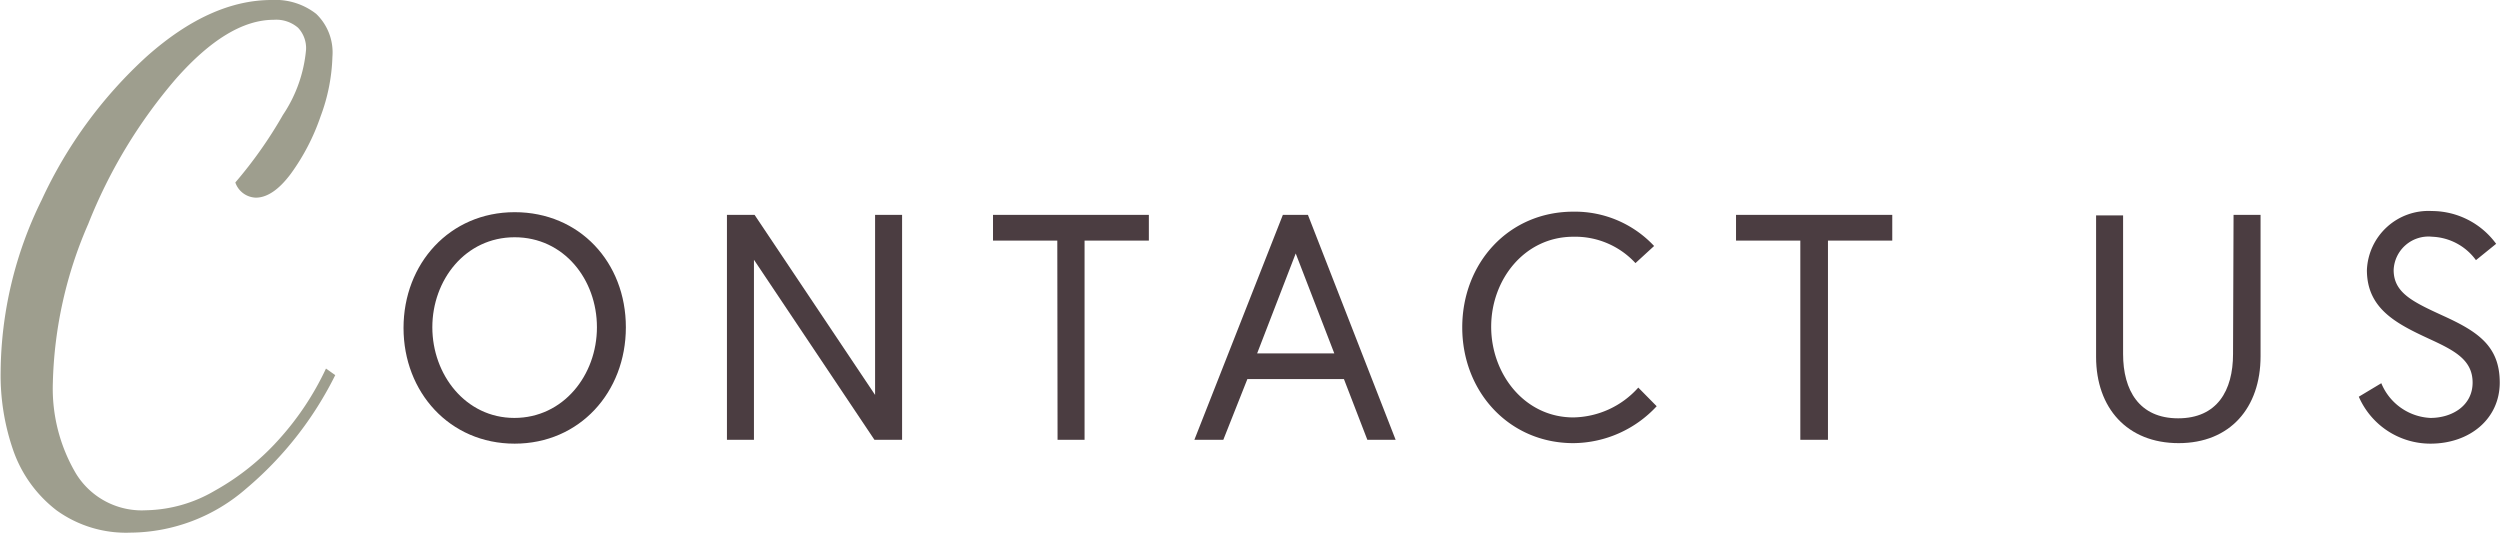 <svg xmlns="http://www.w3.org/2000/svg" viewBox="0 0 194.41 41.43"><defs><style>.cls-1{fill:#9e9e8e;}.cls-2{fill:#4b3d41;}</style></defs><title>f_contact_title</title><g id="レイヤー_2" data-name="レイヤー 2"><g id="contents"><path class="cls-1" d="M4.39,39.68a10.06,10.06,0,0,1-3.34-4.6,17.81,17.81,0,0,1-1-6.2A30.65,30.65,0,0,1,3.24,15.55,34.87,34.87,0,0,1,11.41,4.39Q16.35,0,21.12,0a5.15,5.15,0,0,1,3.47,1.08,4.16,4.16,0,0,1,1.26,3.34,14.33,14.33,0,0,1-.92,4.63,16.79,16.79,0,0,1-2.32,4.47c-.92,1.23-1.83,1.85-2.72,1.85a1.74,1.74,0,0,1-1.59-1.18A33.83,33.83,0,0,0,22,8.94a10.8,10.8,0,0,0,1.8-5.08,2.31,2.31,0,0,0-.62-1.7,2.6,2.6,0,0,0-1.9-.62q-3.55,0-7.61,4.6A39.67,39.67,0,0,0,6.86,17.42,32.74,32.74,0,0,0,4.11,29.76a13,13,0,0,0,1.8,7.07,6,6,0,0,0,5.45,2.85,10.92,10.92,0,0,0,5.34-1.52,19.28,19.28,0,0,0,5-4,22.31,22.31,0,0,0,3.65-5.5l.72.51A27.52,27.52,0,0,1,19.14,38a13.84,13.84,0,0,1-9,3.42A9.22,9.22,0,0,1,4.39,39.68Z"/><path class="cls-2" d="M48.67,25.45c0,5.05-3.6,9.05-8.65,9.05s-8.64-4-8.64-9,3.59-9,8.64-9S48.67,20.4,48.67,25.45Zm-2.25,0c0-3.72-2.57-7-6.4-7s-6.4,3.32-6.4,7S36.2,32.5,40,32.5,46.42,29.18,46.42,25.45Z"/><path class="cls-2" d="M58.68,16.71l9.37,14v-14h2.1V34.2H68l-9.37-14v14h-2.1V16.71Z"/><path class="cls-2" d="M82.22,18.71h-5v-2H89.34v2h-5V34.2h-2.1Z"/><path class="cls-2" d="M99.76,16.71h1.95l6.82,17.49h-2.2l-1.82-4.72H97L95.13,34.2H92.88Zm-2,10.77h6l-3-7.77Z"/><path class="cls-2" d="M127.18,20.46a6.37,6.37,0,0,0-4.83-2.05c-3.79,0-6.39,3.32-6.39,7s2.6,7.05,6.39,7.05a6.91,6.91,0,0,0,5.05-2.32l1.43,1.45a8.92,8.92,0,0,1-6.48,2.87c-5,0-8.64-4-8.64-9s3.6-9,8.64-9a8.43,8.43,0,0,1,6.28,2.67Z"/><path class="cls-2" d="M140,18.71h-5v-2h12.15v2h-5V34.2H140Z"/><path class="cls-2" d="M173.69,16.71h2.1v11c0,4-2.37,6.75-6.37,6.75S163,31.73,163,27.75v-11h2.1V27.53c0,2.82,1.25,5,4.28,5s4.27-2.15,4.27-5Z"/><path class="cls-2" d="M188.86,26.33c-2.55-1.18-4.8-2.35-4.8-5.33a4.79,4.79,0,0,1,5.05-4.59,6.21,6.21,0,0,1,5,2.55l-1.57,1.27a4.42,4.42,0,0,0-3.4-1.82,2.71,2.71,0,0,0-3,2.59c0,1.78,1.5,2.48,3.9,3.58,2.67,1.22,4.35,2.35,4.35,5.17S192.06,34.5,189,34.5a6.07,6.07,0,0,1-5.57-3.65l1.75-1.05A4.35,4.35,0,0,0,189,32.5c1.68,0,3.28-.95,3.28-2.75S190.81,27.23,188.86,26.33Z"/></g></g></svg>